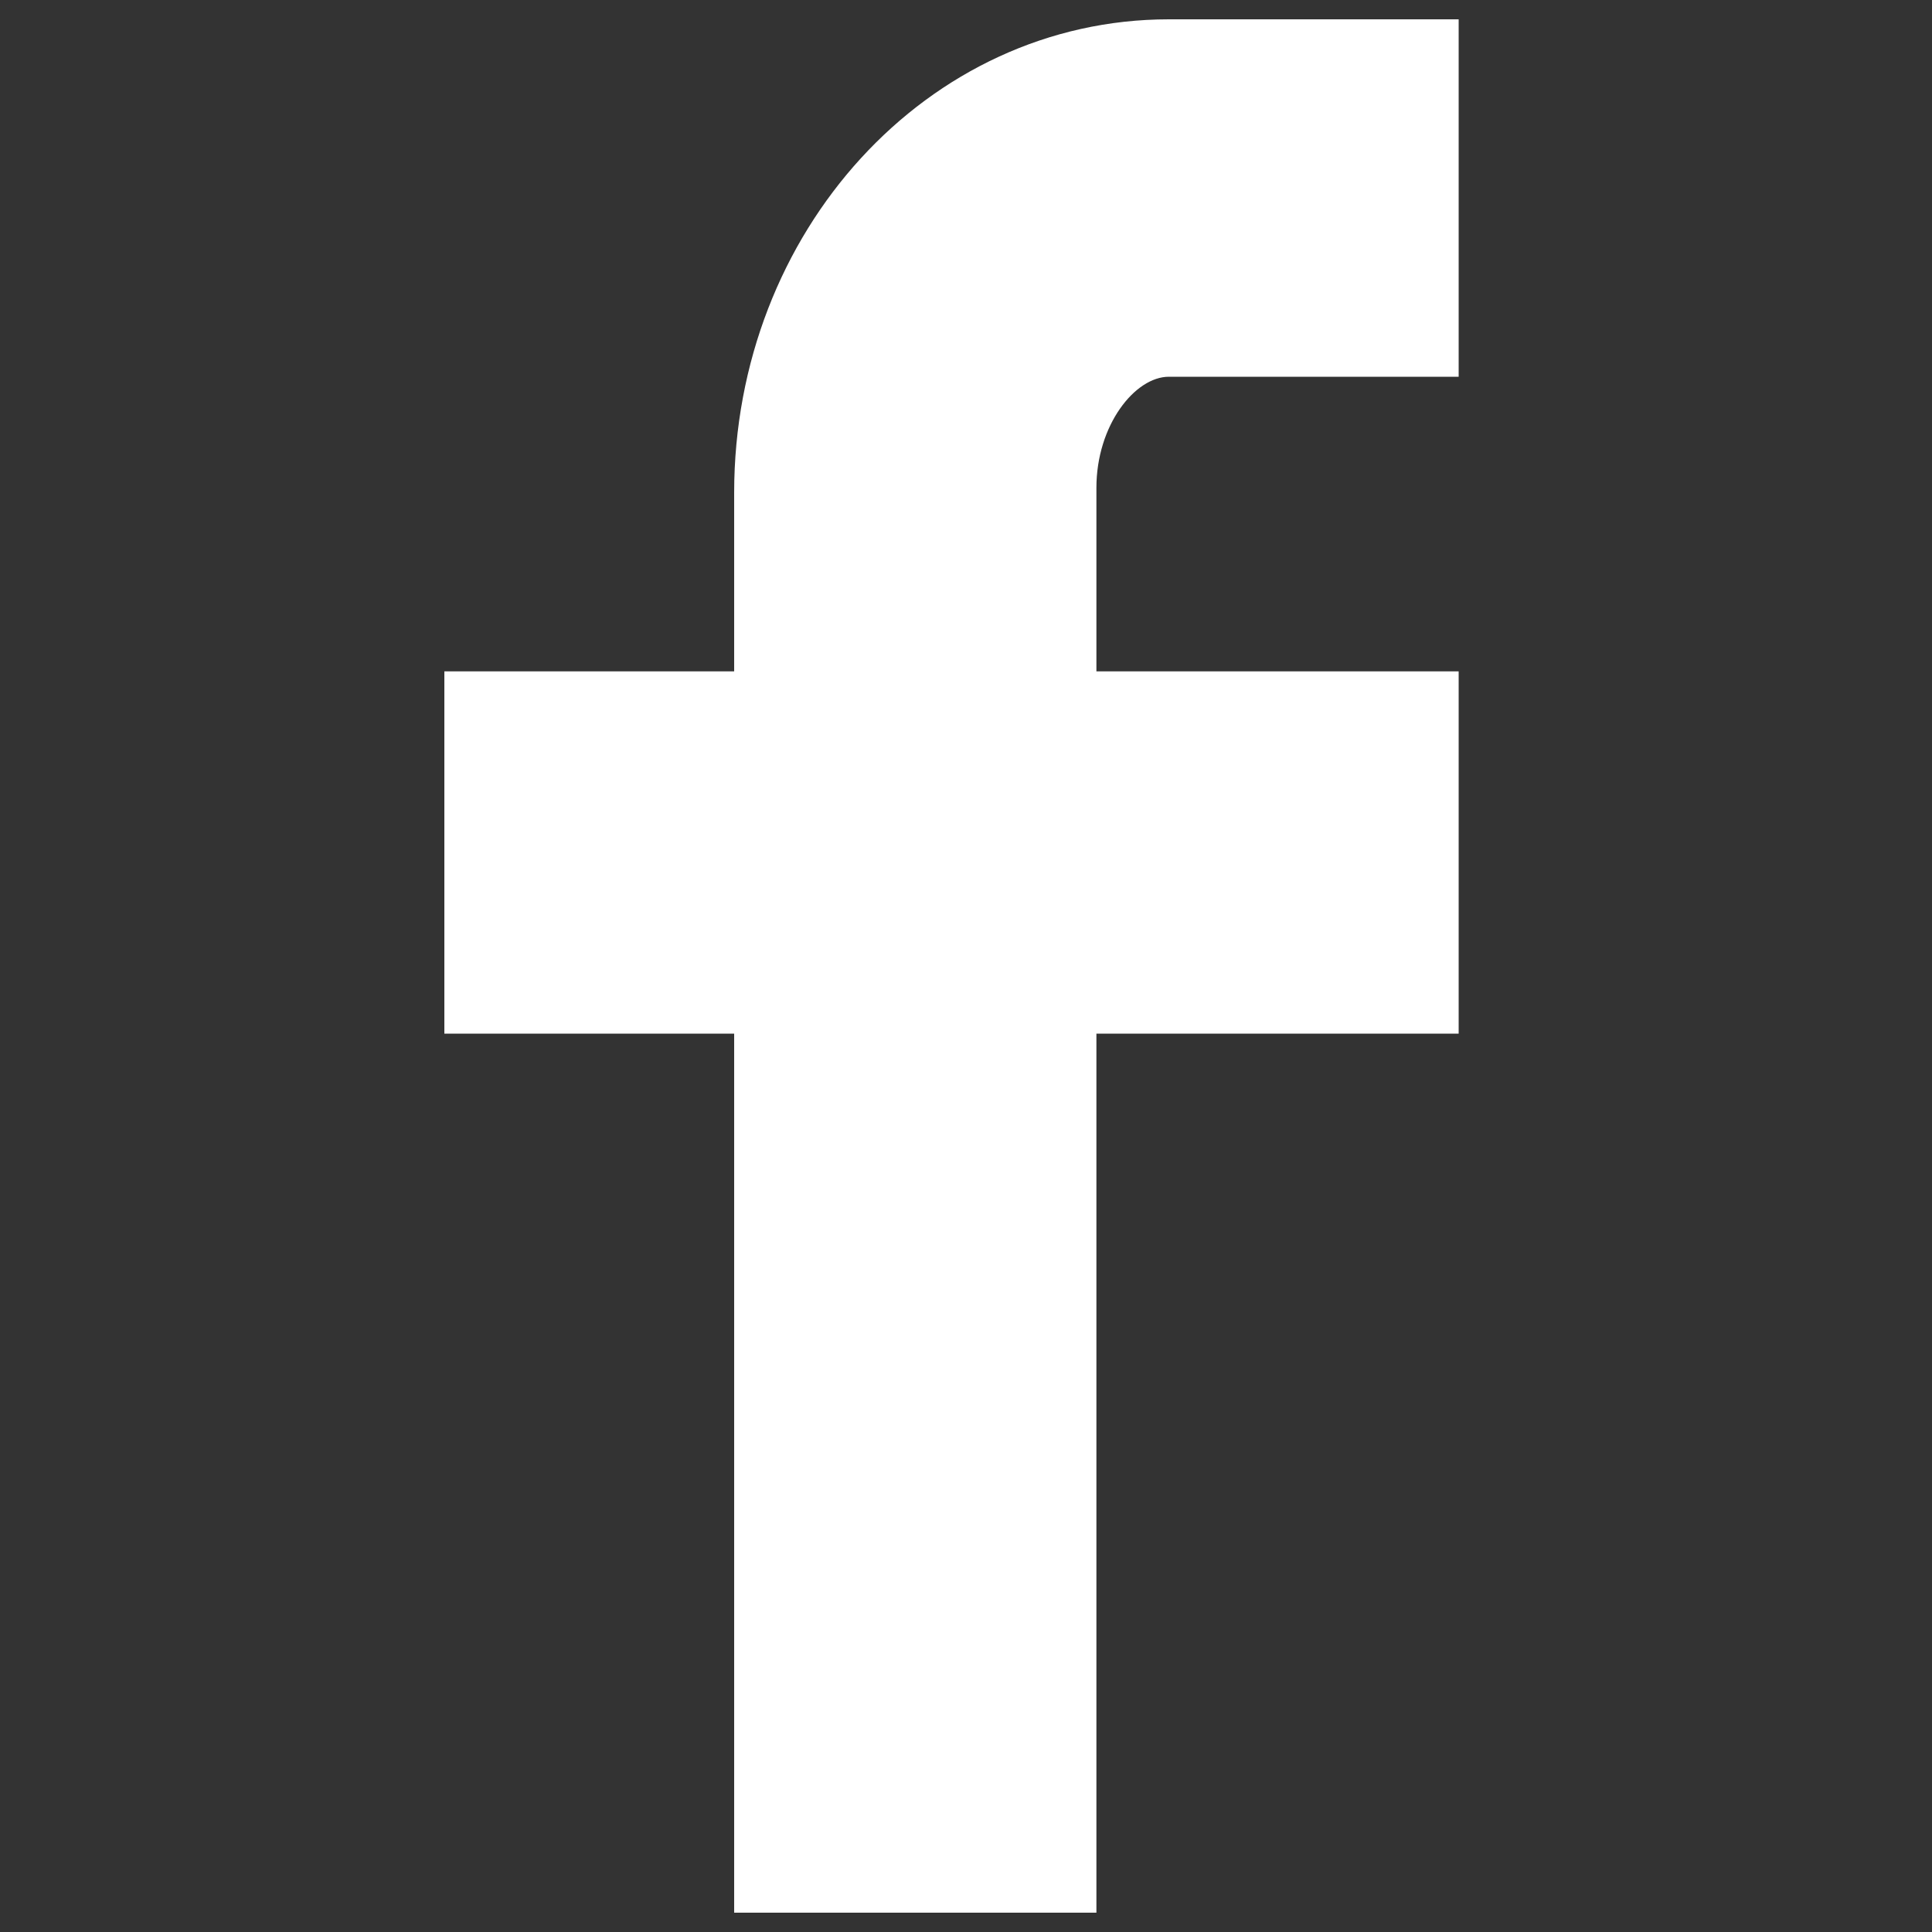 <?xml version="1.0" encoding="utf-8"?>
<!-- Generator: Adobe Illustrator 25.4.1, SVG Export Plug-In . SVG Version: 6.00 Build 0)  -->
<svg version="1.1" id="Layer_1" xmlns="http://www.w3.org/2000/svg" xmlns:xlink="http://www.w3.org/1999/xlink" x="0px" y="0px"
	 viewBox="0 0 40 40" style="enable-background:new 0 0 40 40;" xml:space="preserve">
<rect x="0" y="0" width="40" height="40" fill="#333333" stroke="none"/>
<g>
	<path fill="#fff" d="M15.2,13.9v-3.7c0-5.4,4-9.8,9-9.8h6v7.4h-6c-0.7,0-1.5,1-1.5,2.3v3.8h7.5v7.5h-7.5v18.2h-7.5V21.4h-6v-7.5H15.2z"/>
</g>
</svg>
